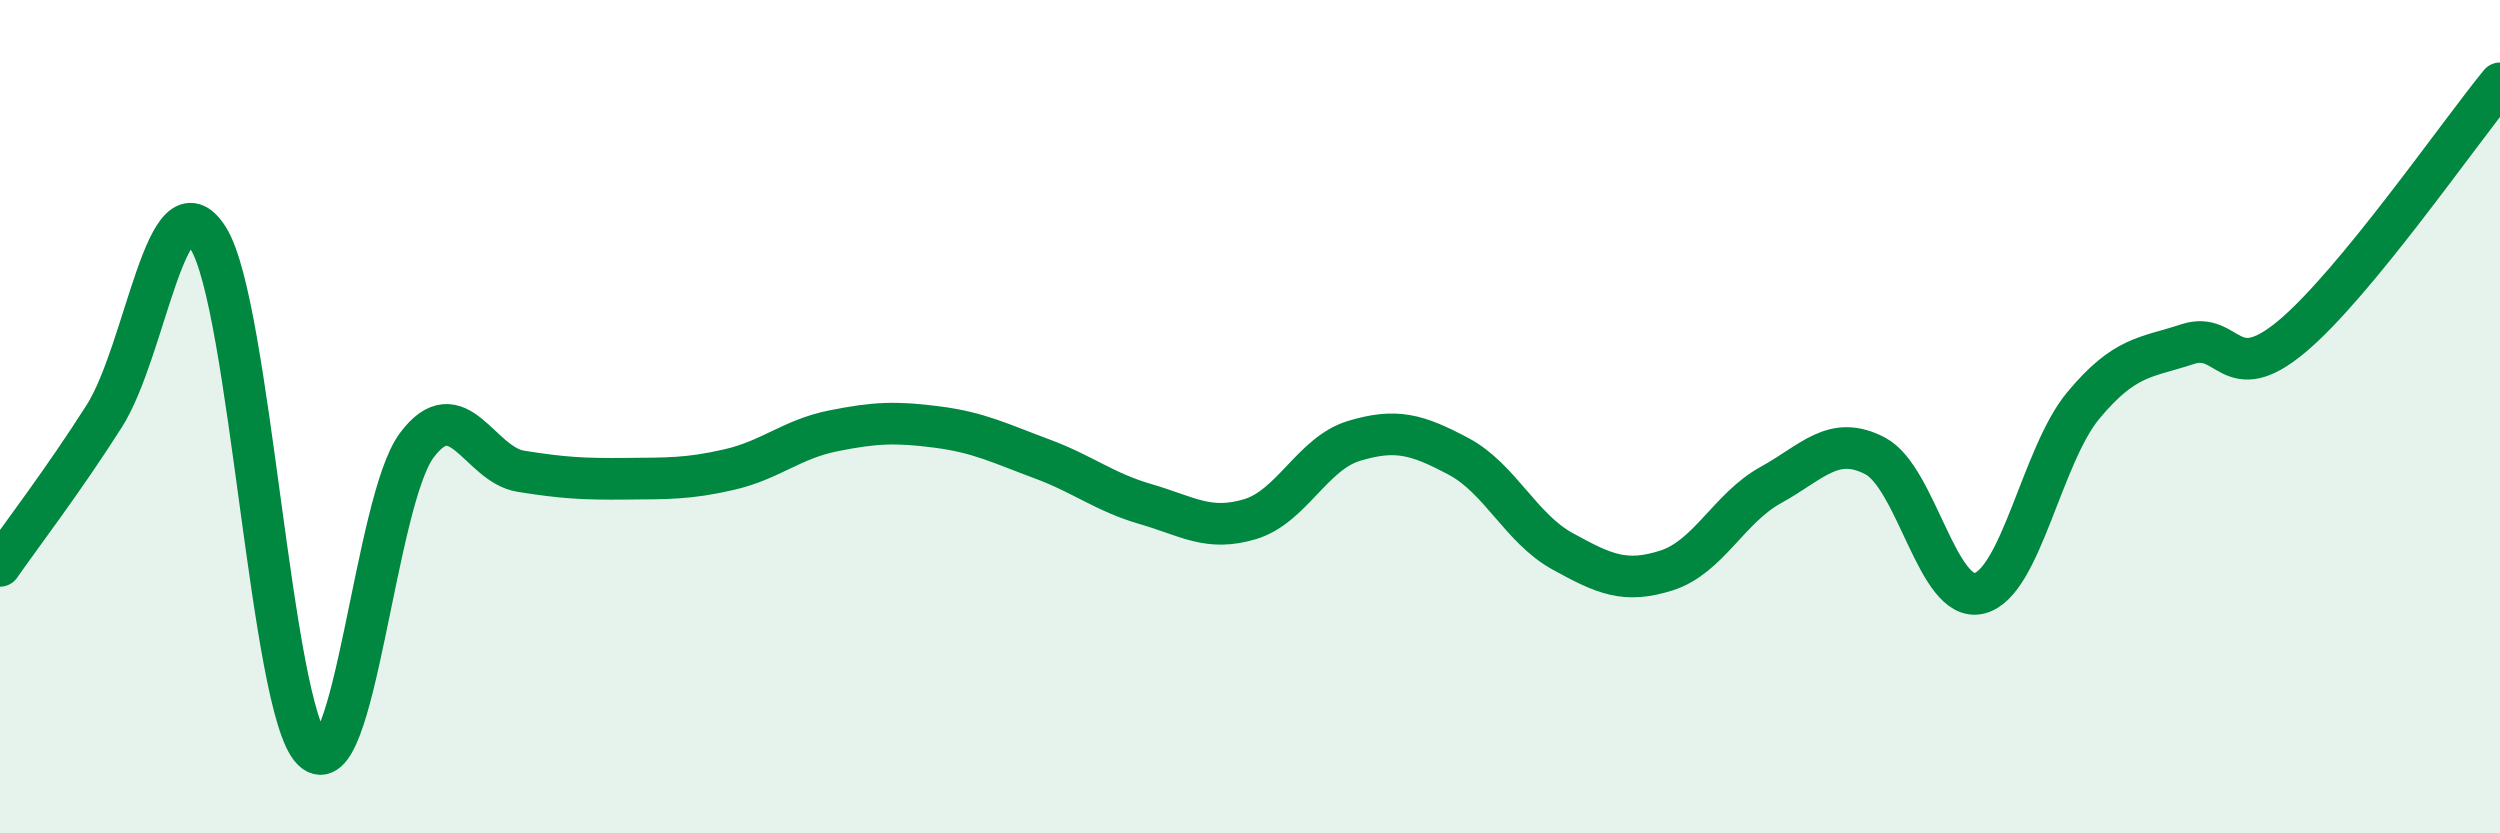 
    <svg width="60" height="20" viewBox="0 0 60 20" xmlns="http://www.w3.org/2000/svg">
      <path
        d="M 0,13.58 C 0.5,12.86 1.5,11.56 2.5,9.99 C 3.5,8.42 4,4.12 5,5.72 C 6,7.32 6.5,17.01 7.5,18 C 8.5,18.99 9,12.03 10,10.69 C 11,9.35 11.5,11.15 12.5,11.31 C 13.5,11.47 14,11.5 15,11.49 C 16,11.48 16.5,11.5 17.5,11.27 C 18.5,11.04 19,10.54 20,10.34 C 21,10.14 21.5,10.12 22.5,10.25 C 23.5,10.38 24,10.64 25,11.01 C 26,11.38 26.5,11.81 27.5,12.1 C 28.5,12.39 29,12.76 30,12.46 C 31,12.16 31.5,10.88 32.5,10.58 C 33.5,10.28 34,10.42 35,10.95 C 36,11.48 36.5,12.68 37.5,13.23 C 38.5,13.78 39,14.01 40,13.69 C 41,13.37 41.5,12.19 42.5,11.64 C 43.5,11.09 44,10.42 45,10.94 C 46,11.46 46.5,14.48 47.5,14.24 C 48.5,14 49,10.93 50,9.73 C 51,8.53 51.5,8.59 52.5,8.26 C 53.5,7.93 53.5,9.33 55,8.08 C 56.5,6.83 59,3.22 60,2L60 20L0 20Z"
        fill="#008740"
        opacity="0.1"
        stroke-linecap="round"
        stroke-linejoin="round"
      />
      <path
        d="M 0,13.58 C 0.5,12.86 1.5,11.56 2.5,9.99 C 3.5,8.42 4,4.12 5,5.72 C 6,7.32 6.5,17.01 7.5,18 C 8.5,18.99 9,12.03 10,10.69 C 11,9.35 11.5,11.15 12.5,11.31 C 13.5,11.47 14,11.5 15,11.49 C 16,11.48 16.5,11.5 17.5,11.27 C 18.5,11.04 19,10.54 20,10.34 C 21,10.14 21.5,10.12 22.5,10.25 C 23.5,10.38 24,10.64 25,11.01 C 26,11.38 26.5,11.81 27.5,12.1 C 28.5,12.39 29,12.76 30,12.46 C 31,12.16 31.5,10.88 32.5,10.58 C 33.5,10.28 34,10.42 35,10.95 C 36,11.48 36.5,12.68 37.5,13.23 C 38.5,13.78 39,14.01 40,13.69 C 41,13.37 41.5,12.19 42.5,11.64 C 43.5,11.09 44,10.42 45,10.94 C 46,11.46 46.5,14.48 47.5,14.24 C 48.5,14 49,10.93 50,9.73 C 51,8.53 51.5,8.59 52.5,8.26 C 53.5,7.93 53.5,9.33 55,8.08 C 56.5,6.83 59,3.22 60,2"
        stroke="#008740"
        stroke-width="1"
        fill="none"
        stroke-linecap="round"
        stroke-linejoin="round"
      />
    </svg>
  